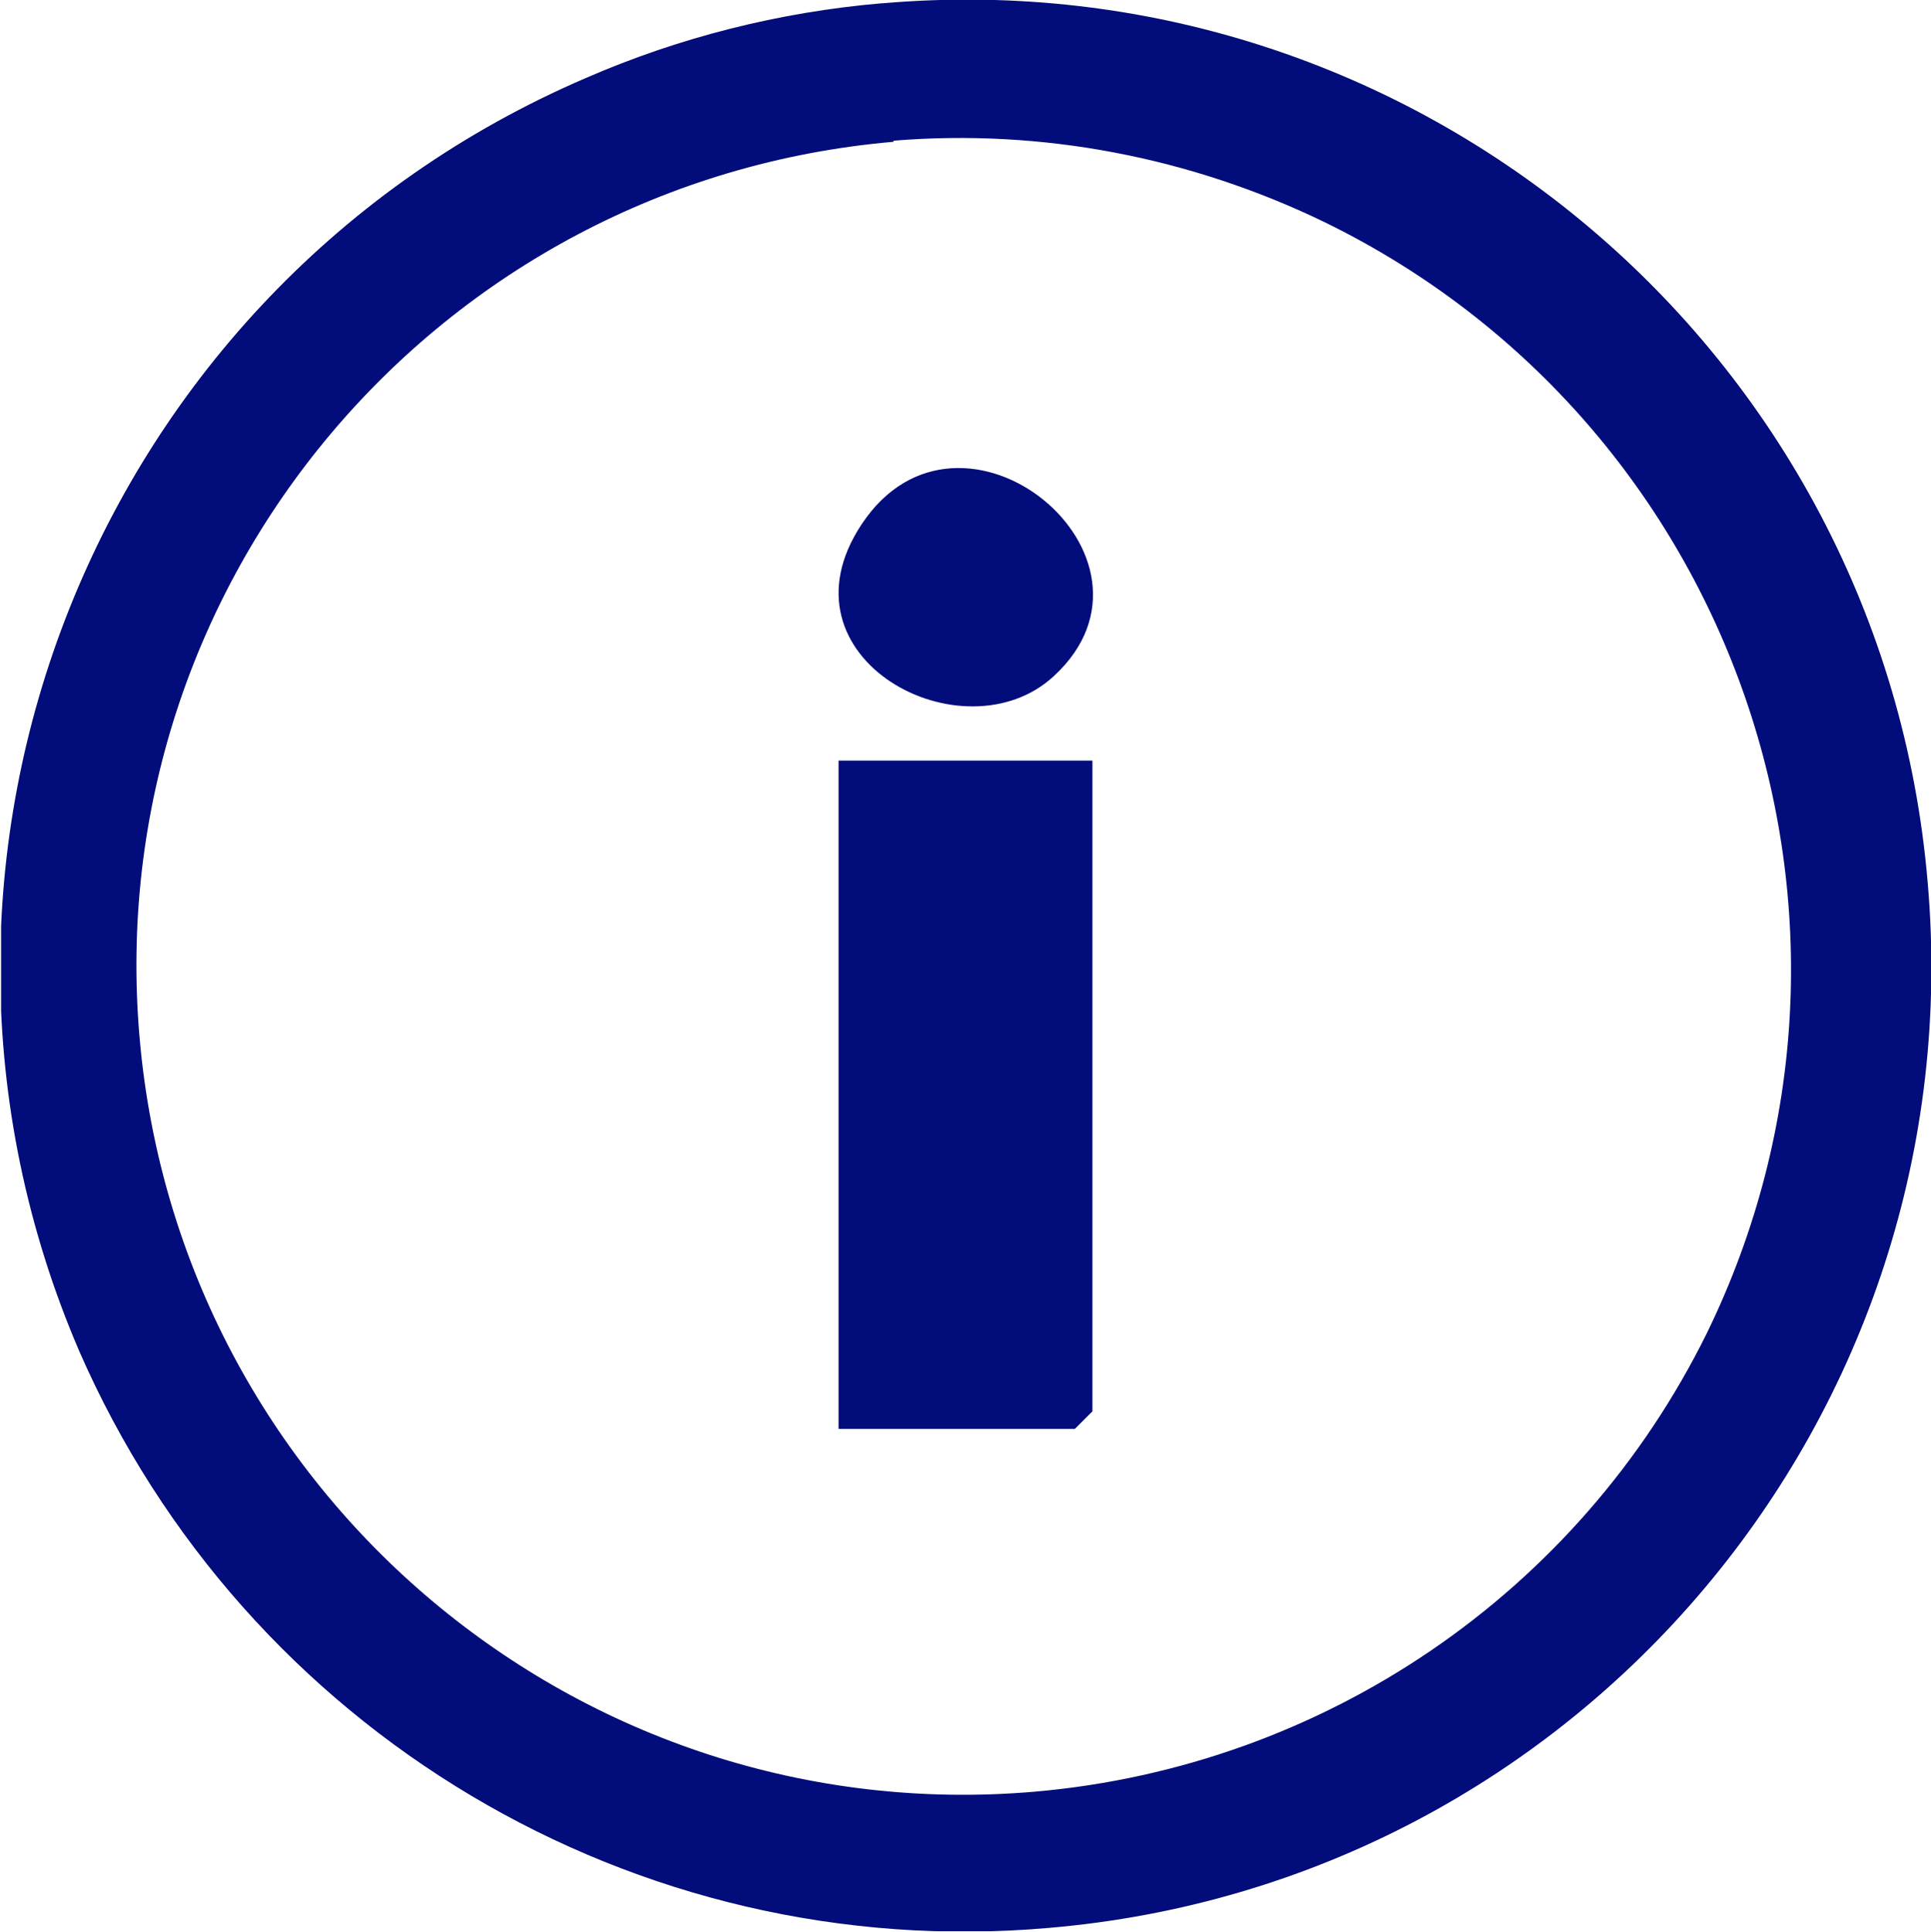 <svg xmlns="http://www.w3.org/2000/svg" xmlns:xlink="http://www.w3.org/1999/xlink" id="Layer_1" data-name="Layer 1" viewBox="4.42 3.35 17.57 17.58">
  <defs>
    <style>
      .cls-1 {
        fill: none;
      }

      .cls-2 {
        fill: #030c7b;
      }

      .cls-3 {
        clip-path: url(#clippath);
      }
    </style>
    <clipPath id="clippath">
      <rect class="cls-1" x="4.43" y="3.35" width="17.56" height="17.57"/>
    </clipPath>
  </defs>
  <g id="Group_1041" data-name="Group 1041">
    <g class="cls-3">
      <g id="Group_1040" data-name="Group 1040">
        <path id="Path_1339" data-name="Path 1339" class="cls-2" d="M12.45,3.38c4.84-.42,9.1,3.16,9.51,8,.42,4.84-3.16,9.1-8,9.51-3.76.33-7.31-1.79-8.82-5.25-1.92-4.47.14-9.66,4.61-11.58.85-.37,1.76-.6,2.69-.68M12.55,4.64c-4.15.36-7.22,4.01-6.86,8.15.36,4.15,4.01,7.22,8.15,6.86,2.62-.23,4.94-1.8,6.11-4.17,1.83-3.75.27-8.28-3.48-10.11-1.22-.59-2.57-.85-3.92-.74"/>
        <path id="Path_1340" data-name="Path 1340" class="cls-2" d="M14.36,10.27v5.92l-.16.16h-2.15v-6.08h2.31Z"/>
        <path id="Path_1341" data-name="Path 1341" class="cls-2" d="M14.01,9.5c-.82.76-2.56-.16-1.75-1.38.9-1.36,2.92.3,1.75,1.38"/>
      </g>
    </g>
  </g>
</svg>